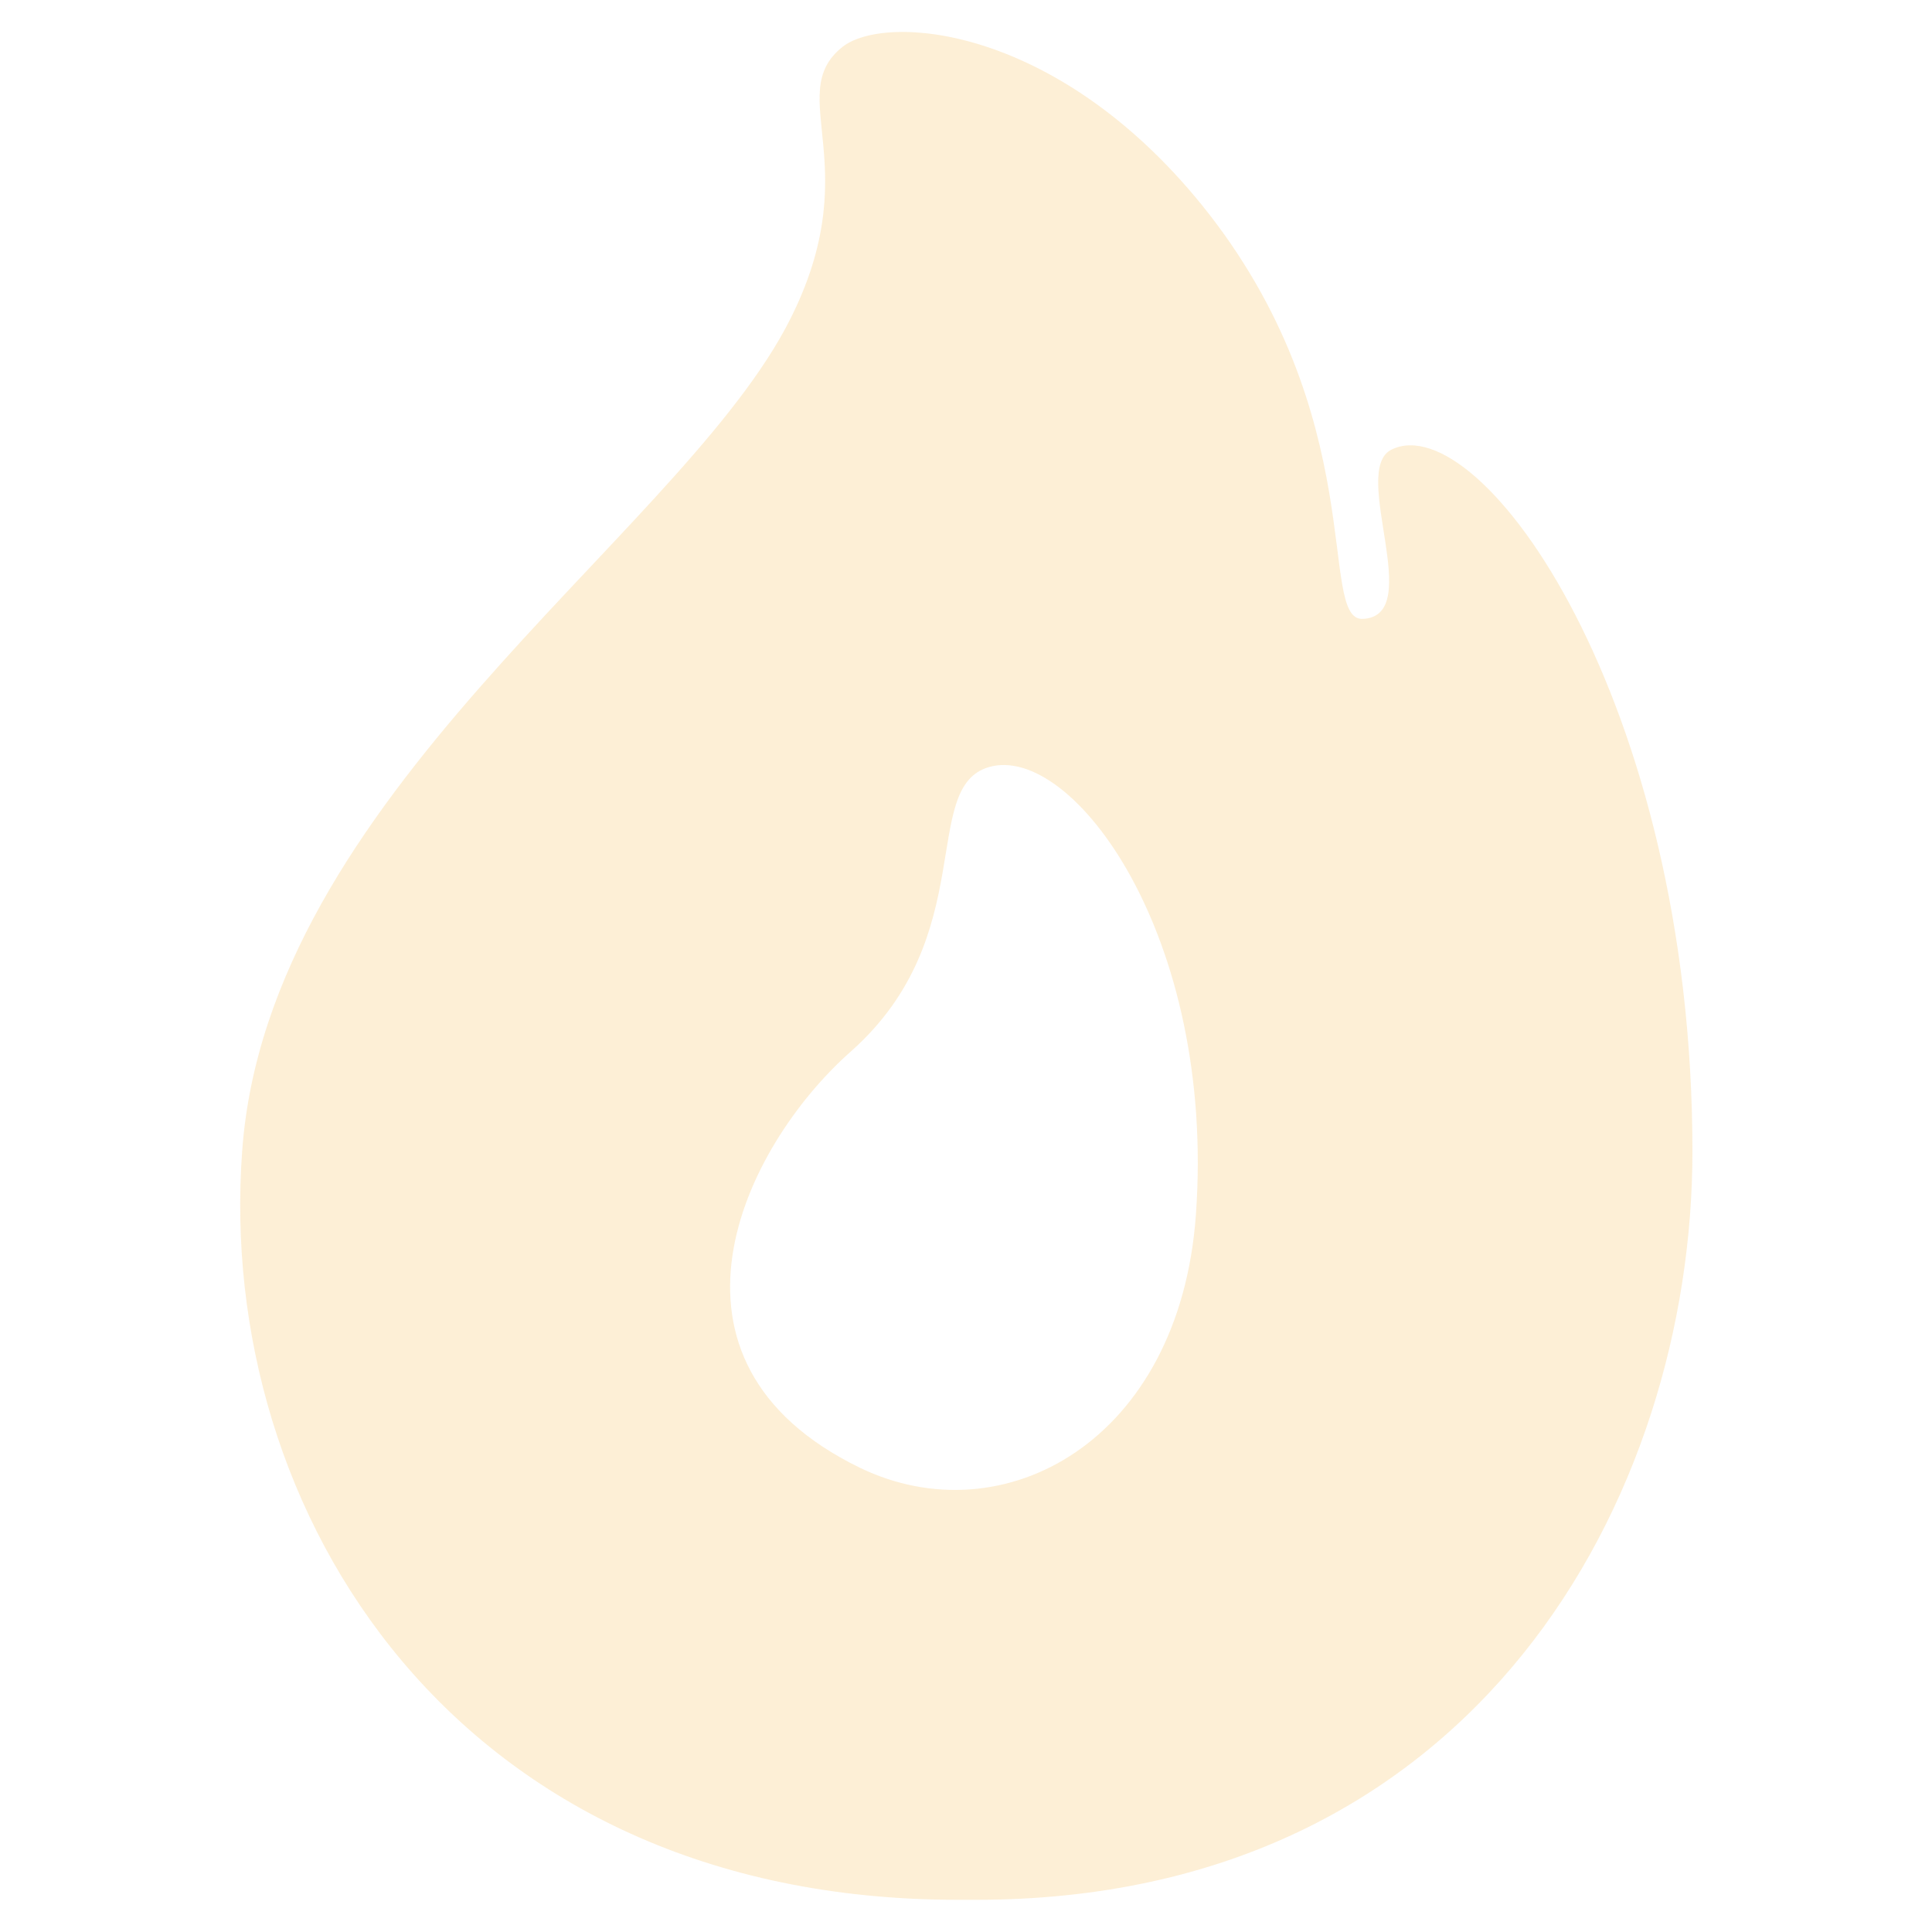 <?xml version="1.0" encoding="utf-8"?>
<!-- Generator: Adobe Illustrator 28.0.0, SVG Export Plug-In . SVG Version: 6.00 Build 0)  -->
<svg version="1.1" id="Layer_1" xmlns="http://www.w3.org/2000/svg" xmlns:xlink="http://www.w3.org/1999/xlink" x="0px" y="0px"
	 viewBox="0 0 300 300" style="enable-background:new 0 0 300 300;" xml:space="preserve">
<style type="text/css">
	.st0{opacity:0.2;fill-rule:evenodd;clip-rule:evenodd;fill:#F5B335;}
</style>
<path class="st0" d="M216.1,69.8c-6.6,3.2,5.4,25.9-4.5,26.3c-7.1,0.3,1.5-31.5-25-64.3C163.8,3.7,137.3,2.1,130.8,7.3
	c-9.4,7.5,4.5,18.9-8.9,43.8c-17.9,33-80.4,72.8-84.3,127.7C33.5,234.9,70.9,295,148.7,295h2.9c77.8,0,111.2-62.7,111.2-116.2
	C262.8,108.7,229.9,63.1,216.1,69.8z M185.7,188.6c-2.5,35.2-29.9,50.1-52.2,39.3c-33.9-16.5-18.4-49.6-1.3-64.7
	c20.1-17.9,10.5-41,21.4-44.1C166.5,115.4,188.8,145.3,185.7,188.6z"/>
</svg>
